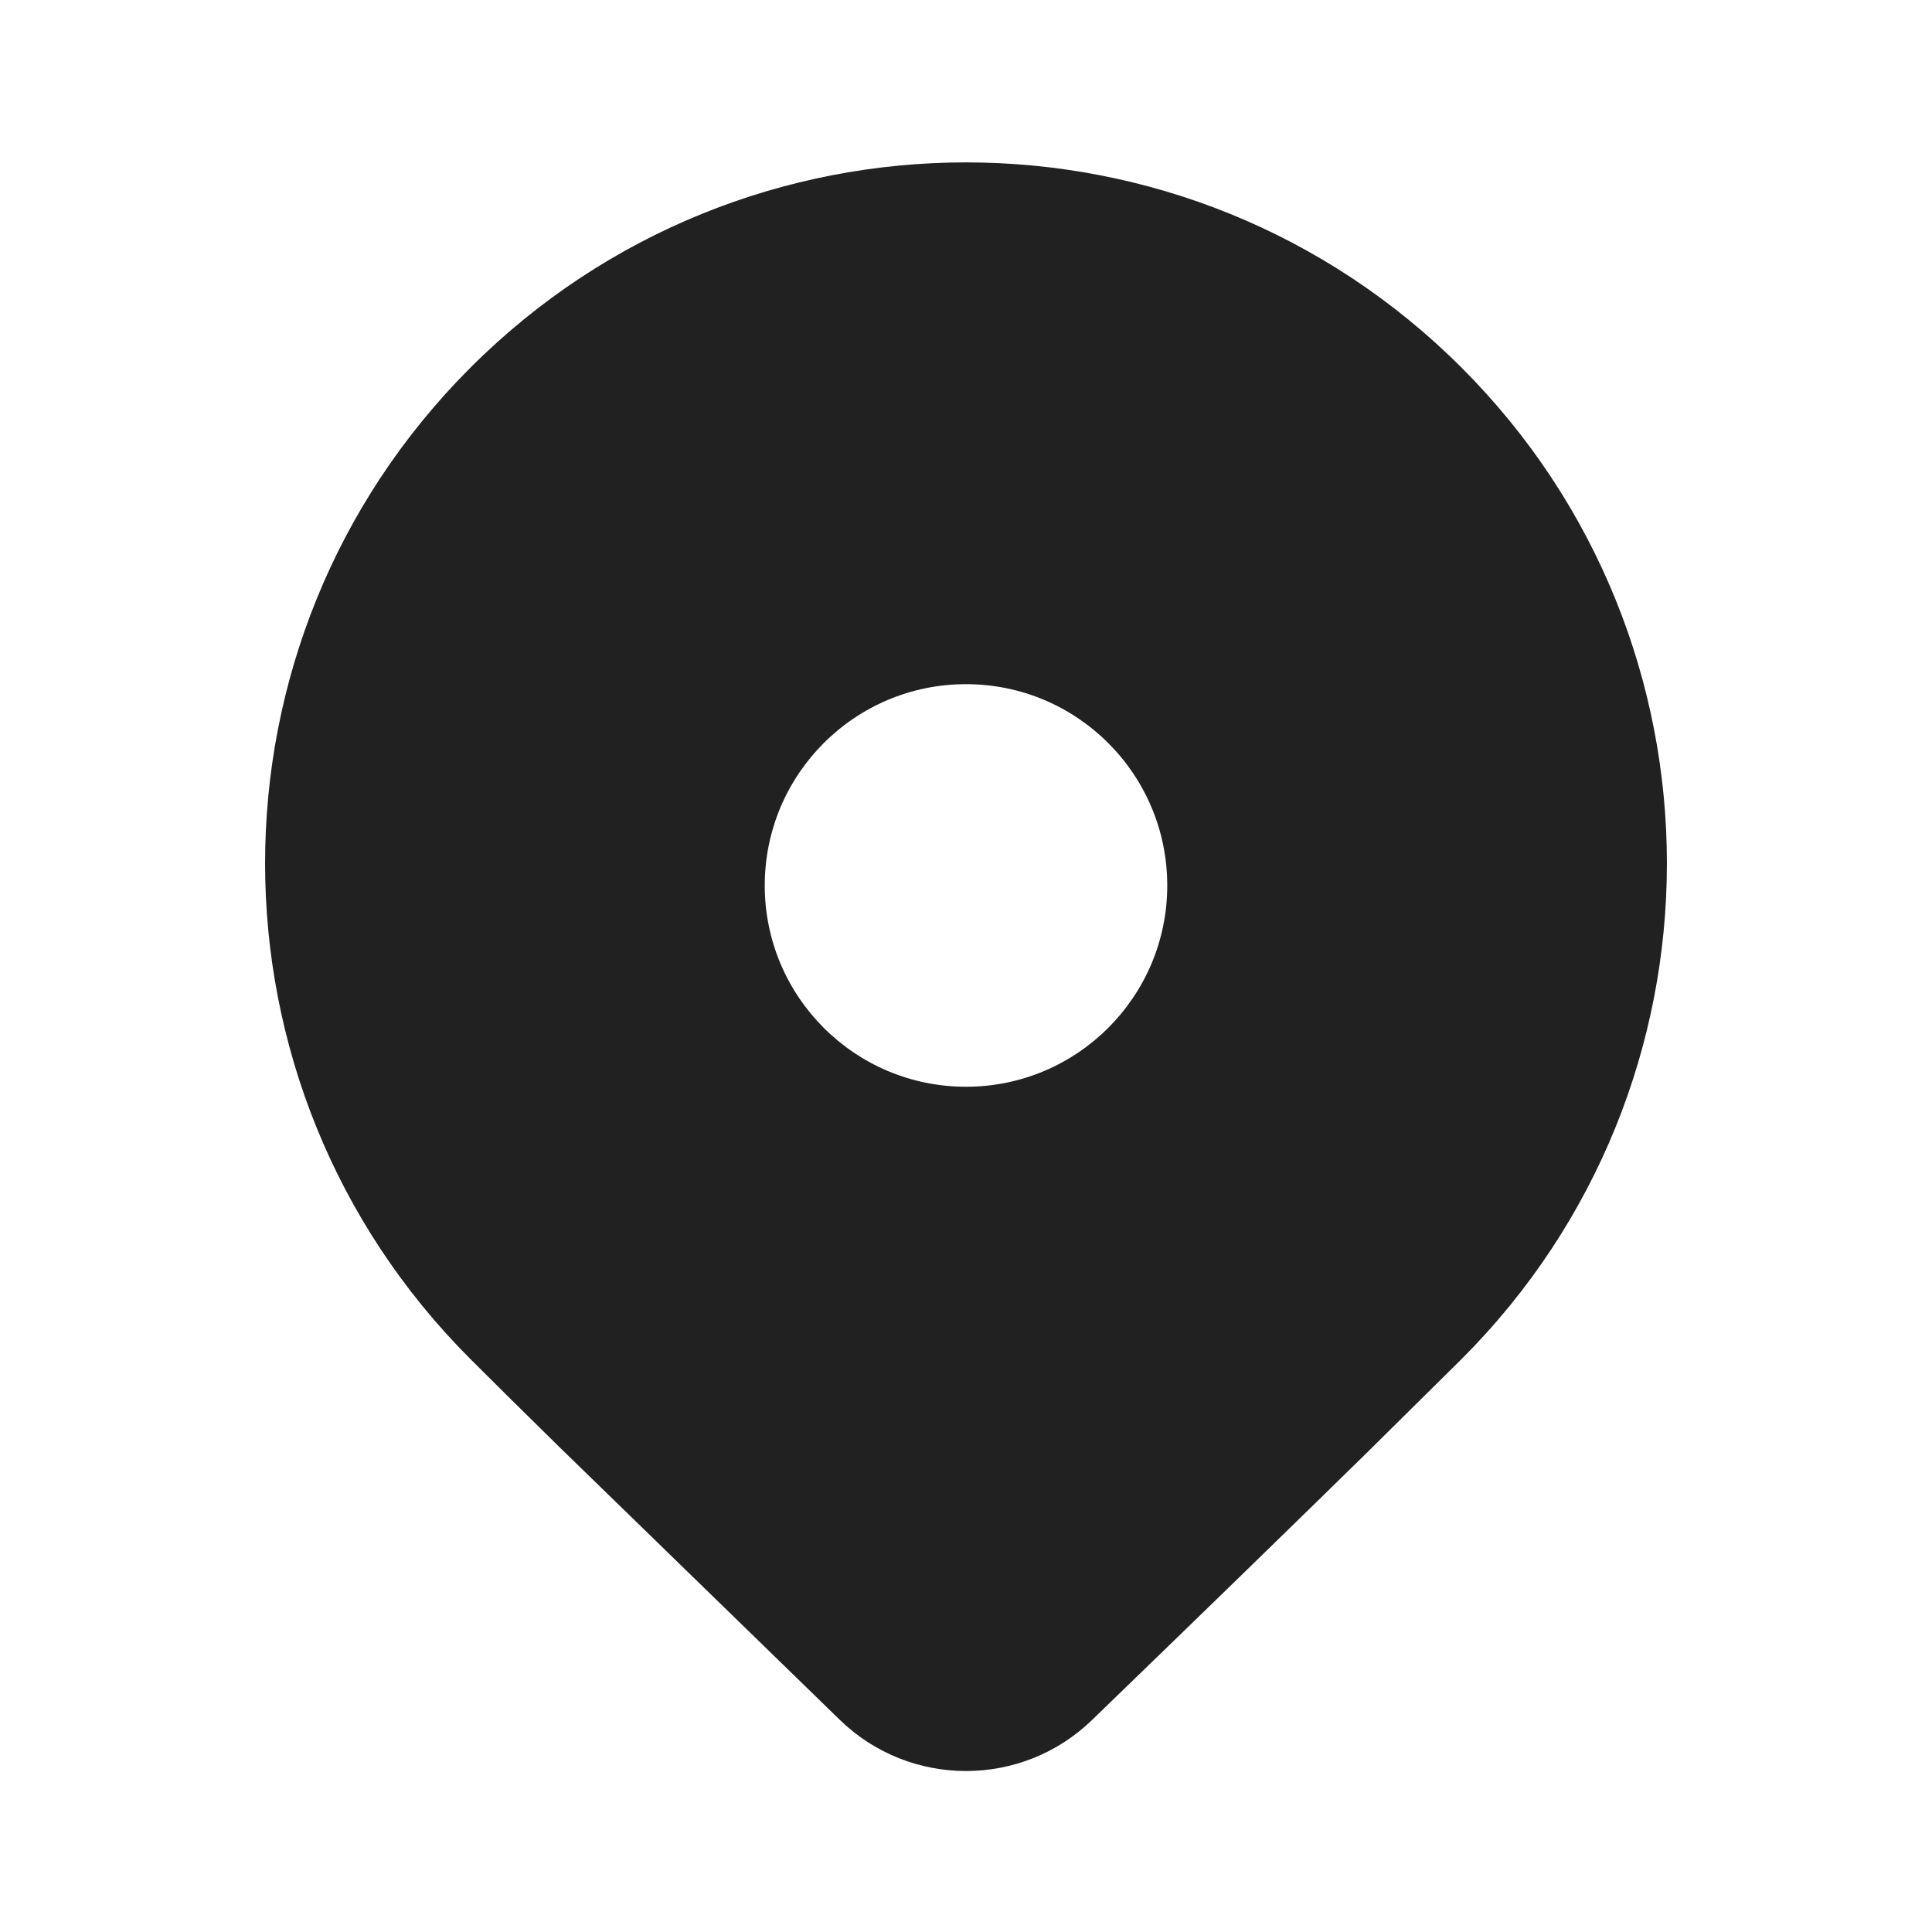 <?xml version="1.0" encoding="UTF-8"?> <svg xmlns="http://www.w3.org/2000/svg" width="24" height="24" viewBox="0 0 24 24" fill="none"><path d="M18.157 16.882L16.97 18.056C16.095 18.914 14.96 20.018 13.564 21.368C12.692 22.211 11.308 22.211 10.436 21.368L6.945 17.972C6.506 17.541 6.139 17.178 5.843 16.882C2.443 13.482 2.443 7.968 5.843 4.568C9.243 1.167 14.757 1.167 18.157 4.568C21.557 7.968 21.557 13.482 18.157 16.882ZM14.5 11C14.5 9.619 13.381 8.499 12 8.499C10.619 8.499 9.5 9.619 9.5 11C9.5 12.38 10.619 13.5 12 13.5C13.381 13.5 14.5 12.38 14.5 11Z" fill="#212121"></path></svg> 